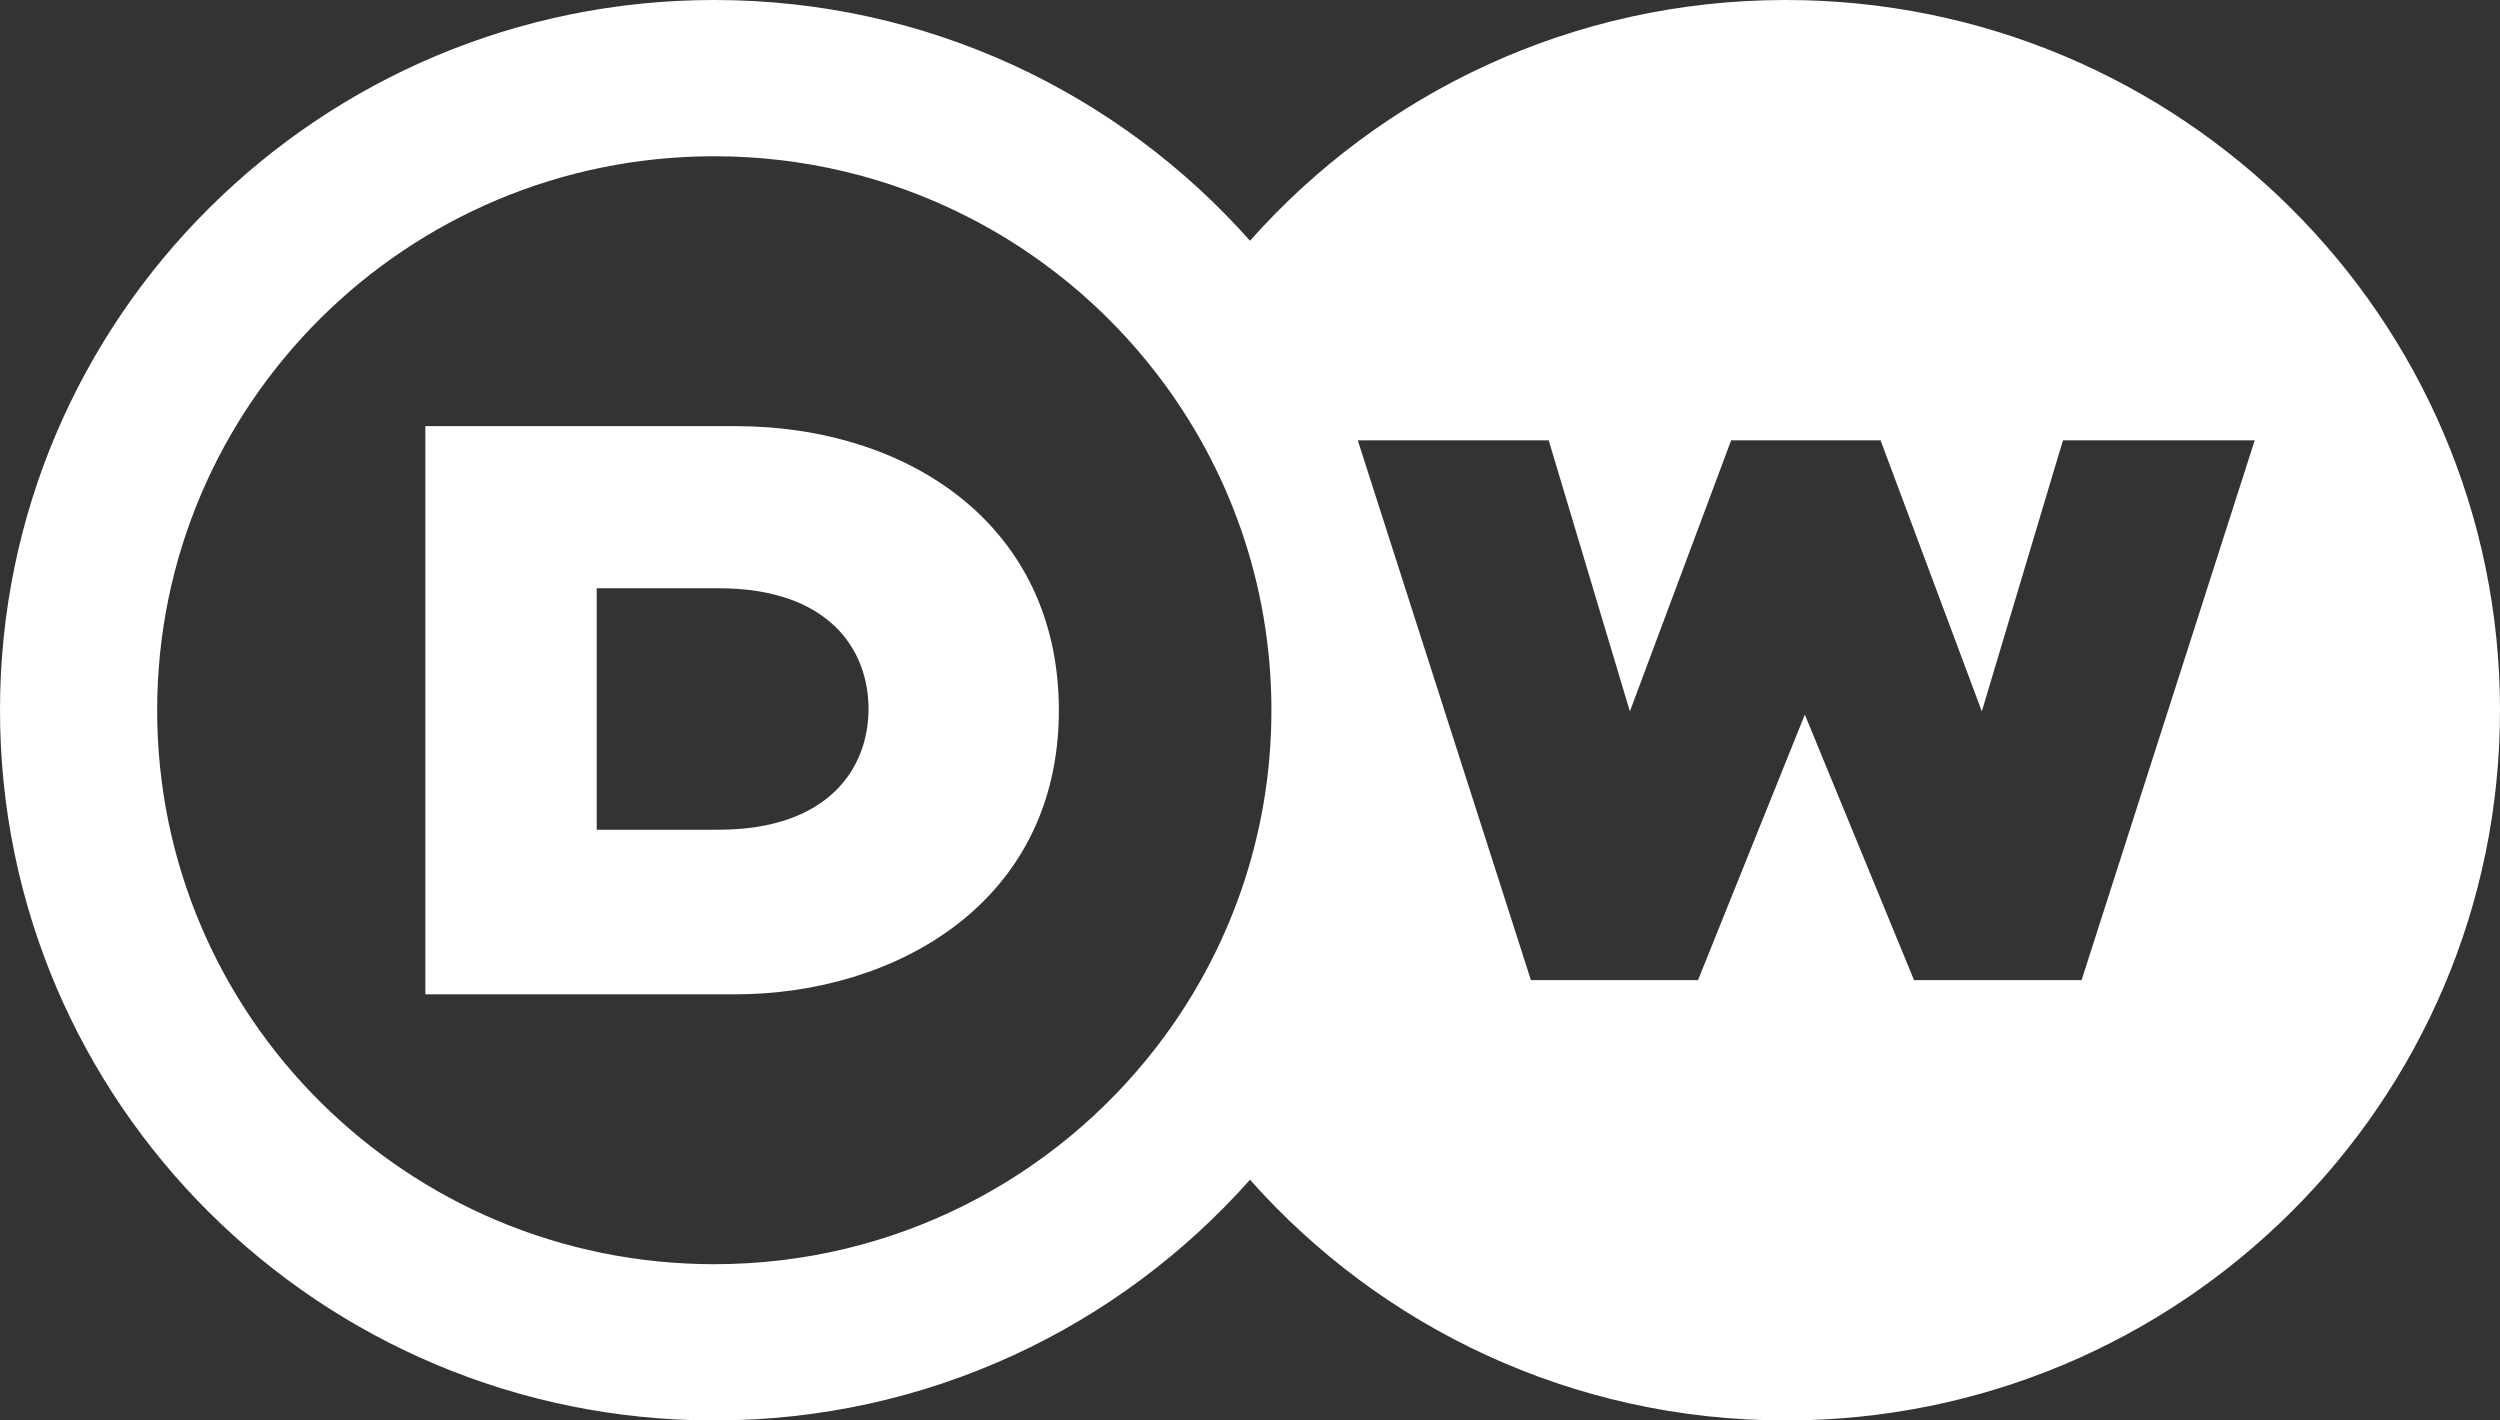 <svg xmlns="http://www.w3.org/2000/svg" xmlnsXlink="http://www.w3.org/1999/xlink" viewBox="0 0 44 25"><rect x="0" y="0" width="44" height="25" fill="#333333" stroke="none"/><defs><path id="dw-logo-white-a" d="M31.429,0 C27.672,0 24.303,1.64 22,4.237 C19.696,1.64 16.327,0 12.571,0 C5.628,0 0,5.596 0,12.5 C0,19.404 5.628,25 12.571,25 C16.327,25 19.696,23.36 22,20.763 C24.303,23.36 27.672,25 31.429,25 C38.371,25 44,19.404 44,12.5 C44,5.596 38.371,0 31.429,0 Z M20.357,18.424 C18.565,20.749 15.745,22.25 12.571,22.25 C7.156,22.25 2.766,17.885 2.766,12.5 C2.766,7.115 7.156,2.75 12.571,2.75 C15.745,2.75 18.565,4.251 20.357,6.576 C21.623,8.218 22.377,10.271 22.377,12.5 C22.377,14.729 21.623,16.782 20.357,18.424 Z M36.636,17.25 L33.687,17.25 L31.765,12.577 L29.885,17.25 L26.944,17.25 L23.897,7.75 L27.257,7.75 L28.686,12.52 L30.468,7.75 L33.098,7.75 L34.88,12.52 L36.308,7.75 L39.683,7.75 L36.636,17.25 Z M12.939,7.5 L7.486,7.5 L7.486,17.5 L12.939,17.5 C15.752,17.5 18.636,15.891 18.636,12.5 C18.636,9.258 16.006,7.5 12.939,7.5 Z M12.644,14.603 L12.644,14.603 L10.502,14.603 L10.502,10.353 L12.644,10.353 C14.591,10.353 15.286,11.434 15.286,12.478 C15.286,13.507 14.596,14.603 12.644,14.603 Z" fill="#FFF"></path></defs><use href="#dw-logo-white-a"></use></svg>